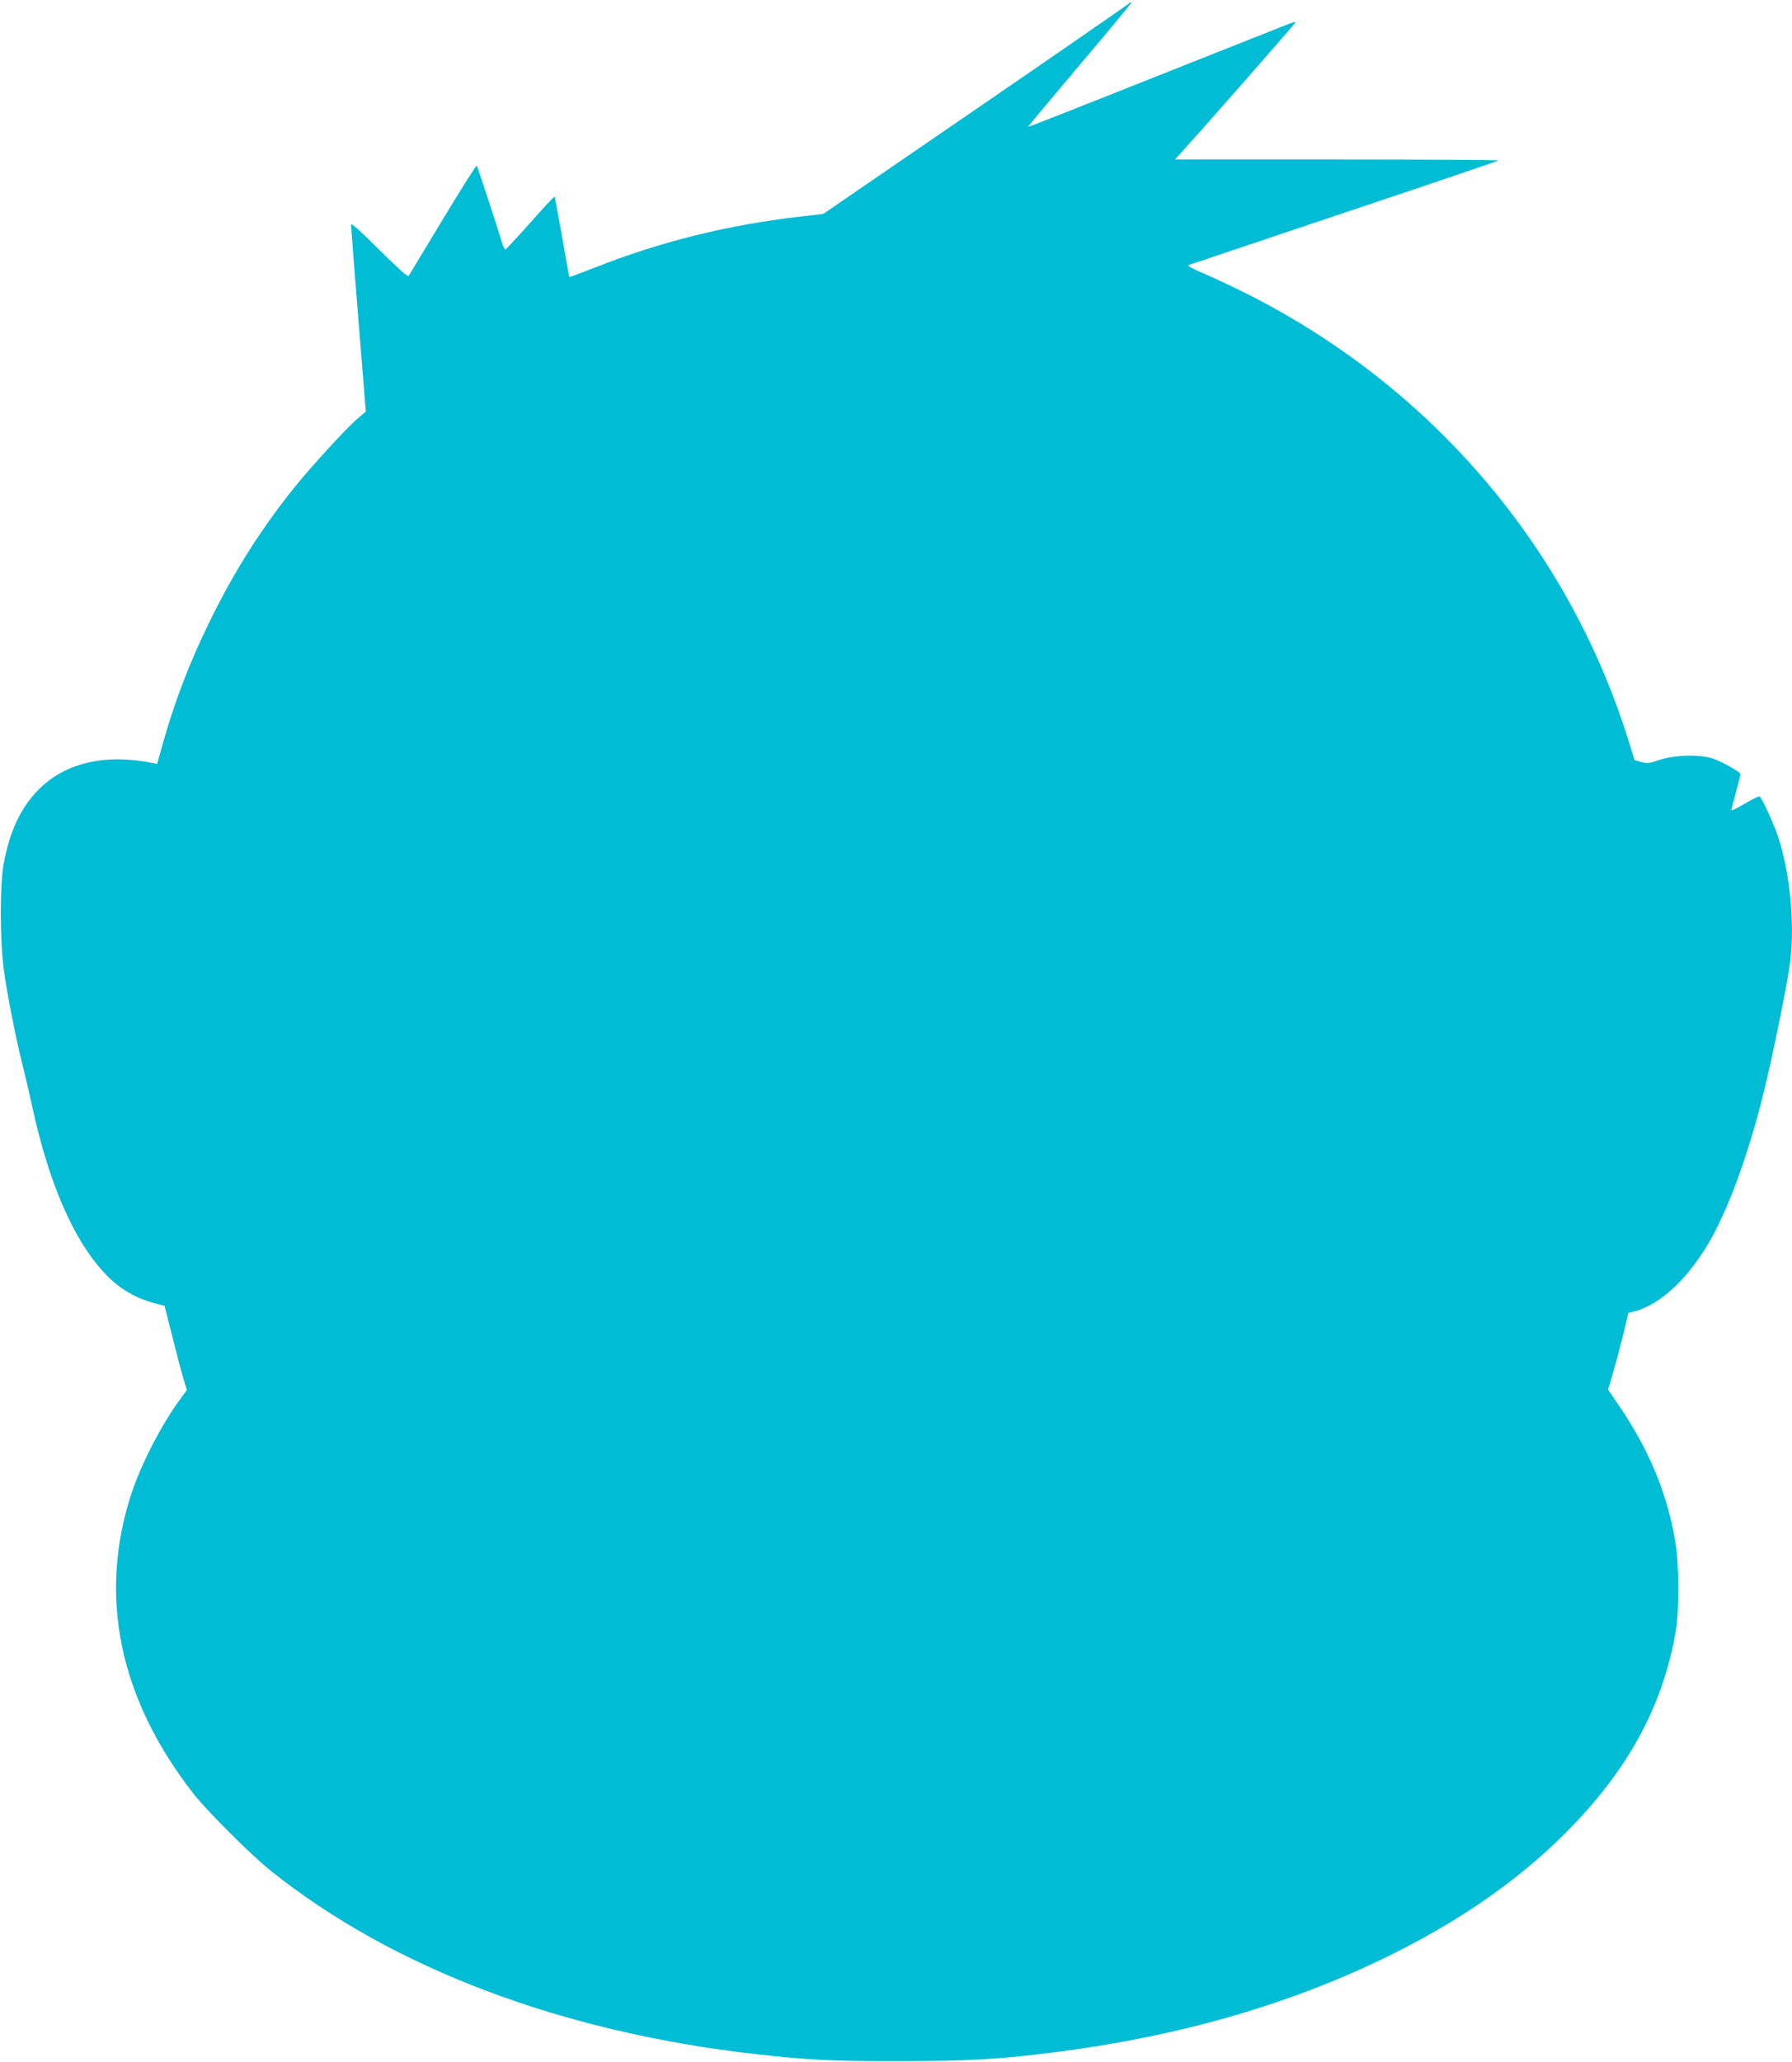 <?xml version="1.0" standalone="no"?>
<!DOCTYPE svg PUBLIC "-//W3C//DTD SVG 20010904//EN"
 "http://www.w3.org/TR/2001/REC-SVG-20010904/DTD/svg10.dtd">
<svg version="1.0" xmlns="http://www.w3.org/2000/svg"
 width="1113pt" height="1280pt" viewBox="0 0 1113 1280"
 preserveAspectRatio="xMidYMid meet">
<g transform="translate(0,1280) scale(0.1,-0.1)"
fill="#00bcd4" stroke="none">
<path d="M7009 12776 c-8 -7 -437 -304 -955 -659 l-941 -645 -139 -16 c-457
-53 -869 -155 -1282 -318 -84 -33 -154 -59 -156 -57 -1 2 -22 114 -45 249 -24
135 -44 246 -46 248 -3 4 -52 -48 -194 -208 -57 -63 -107 -116 -111 -118 -5
-2 -15 18 -23 45 -33 109 -151 468 -156 475 -3 3 -98 -147 -211 -334 -113
-187 -208 -345 -212 -351 -5 -8 -70 51 -183 163 -115 115 -175 168 -175 156 0
-10 21 -276 46 -590 l46 -571 -53 -45 c-73 -63 -284 -294 -394 -430 -206 -258
-364 -507 -514 -810 -135 -274 -228 -517 -306 -798 l-29 -104 -29 6 c-293 59
-541 1 -705 -163 -112 -112 -181 -258 -219 -462 -24 -127 -24 -481 1 -659 20
-152 76 -433 116 -590 16 -63 43 -179 60 -258 102 -472 255 -825 446 -1031 95
-103 200 -164 343 -198 l33 -8 48 -190 c26 -105 57 -222 69 -262 l22 -71 -45
-62 c-113 -153 -240 -400 -300 -582 -207 -634 -76 -1270 384 -1860 87 -111
361 -385 486 -484 752 -600 1798 -996 2994 -1133 335 -38 486 -46 905 -45 426
0 623 11 965 55 760 96 1439 290 2045 583 454 220 825 475 1126 776 387 386
606 786 686 1250 24 142 22 430 -5 580 -52 289 -161 551 -340 815 l-74 109 35
121 c19 66 47 173 63 238 l28 117 41 11 c167 45 345 217 481 465 111 203 227
527 313 872 59 235 157 717 171 842 27 236 -3 541 -76 765 -28 83 -100 241
-115 251 -5 3 -47 -18 -95 -46 -63 -37 -84 -46 -80 -33 15 56 56 212 56 217 0
14 -111 76 -171 97 -84 28 -240 23 -338 -10 -57 -20 -70 -21 -107 -11 l-42 12
-27 87 c-370 1217 -1223 2224 -2380 2807 -88 44 -209 101 -270 127 -63 26
-103 48 -95 51 8 3 444 149 968 325 524 175 955 321 959 325 3 3 -447 6 -1001
6 l-1008 0 79 88 c123 135 658 745 667 760 4 8 -13 4 -46 -9 -29 -11 -159 -63
-288 -114 -129 -51 -480 -190 -779 -309 -299 -119 -545 -215 -546 -214 -1 2
144 175 322 386 179 211 323 385 321 387 -2 3 -11 -1 -19 -9z"/>
</g>
</svg>
